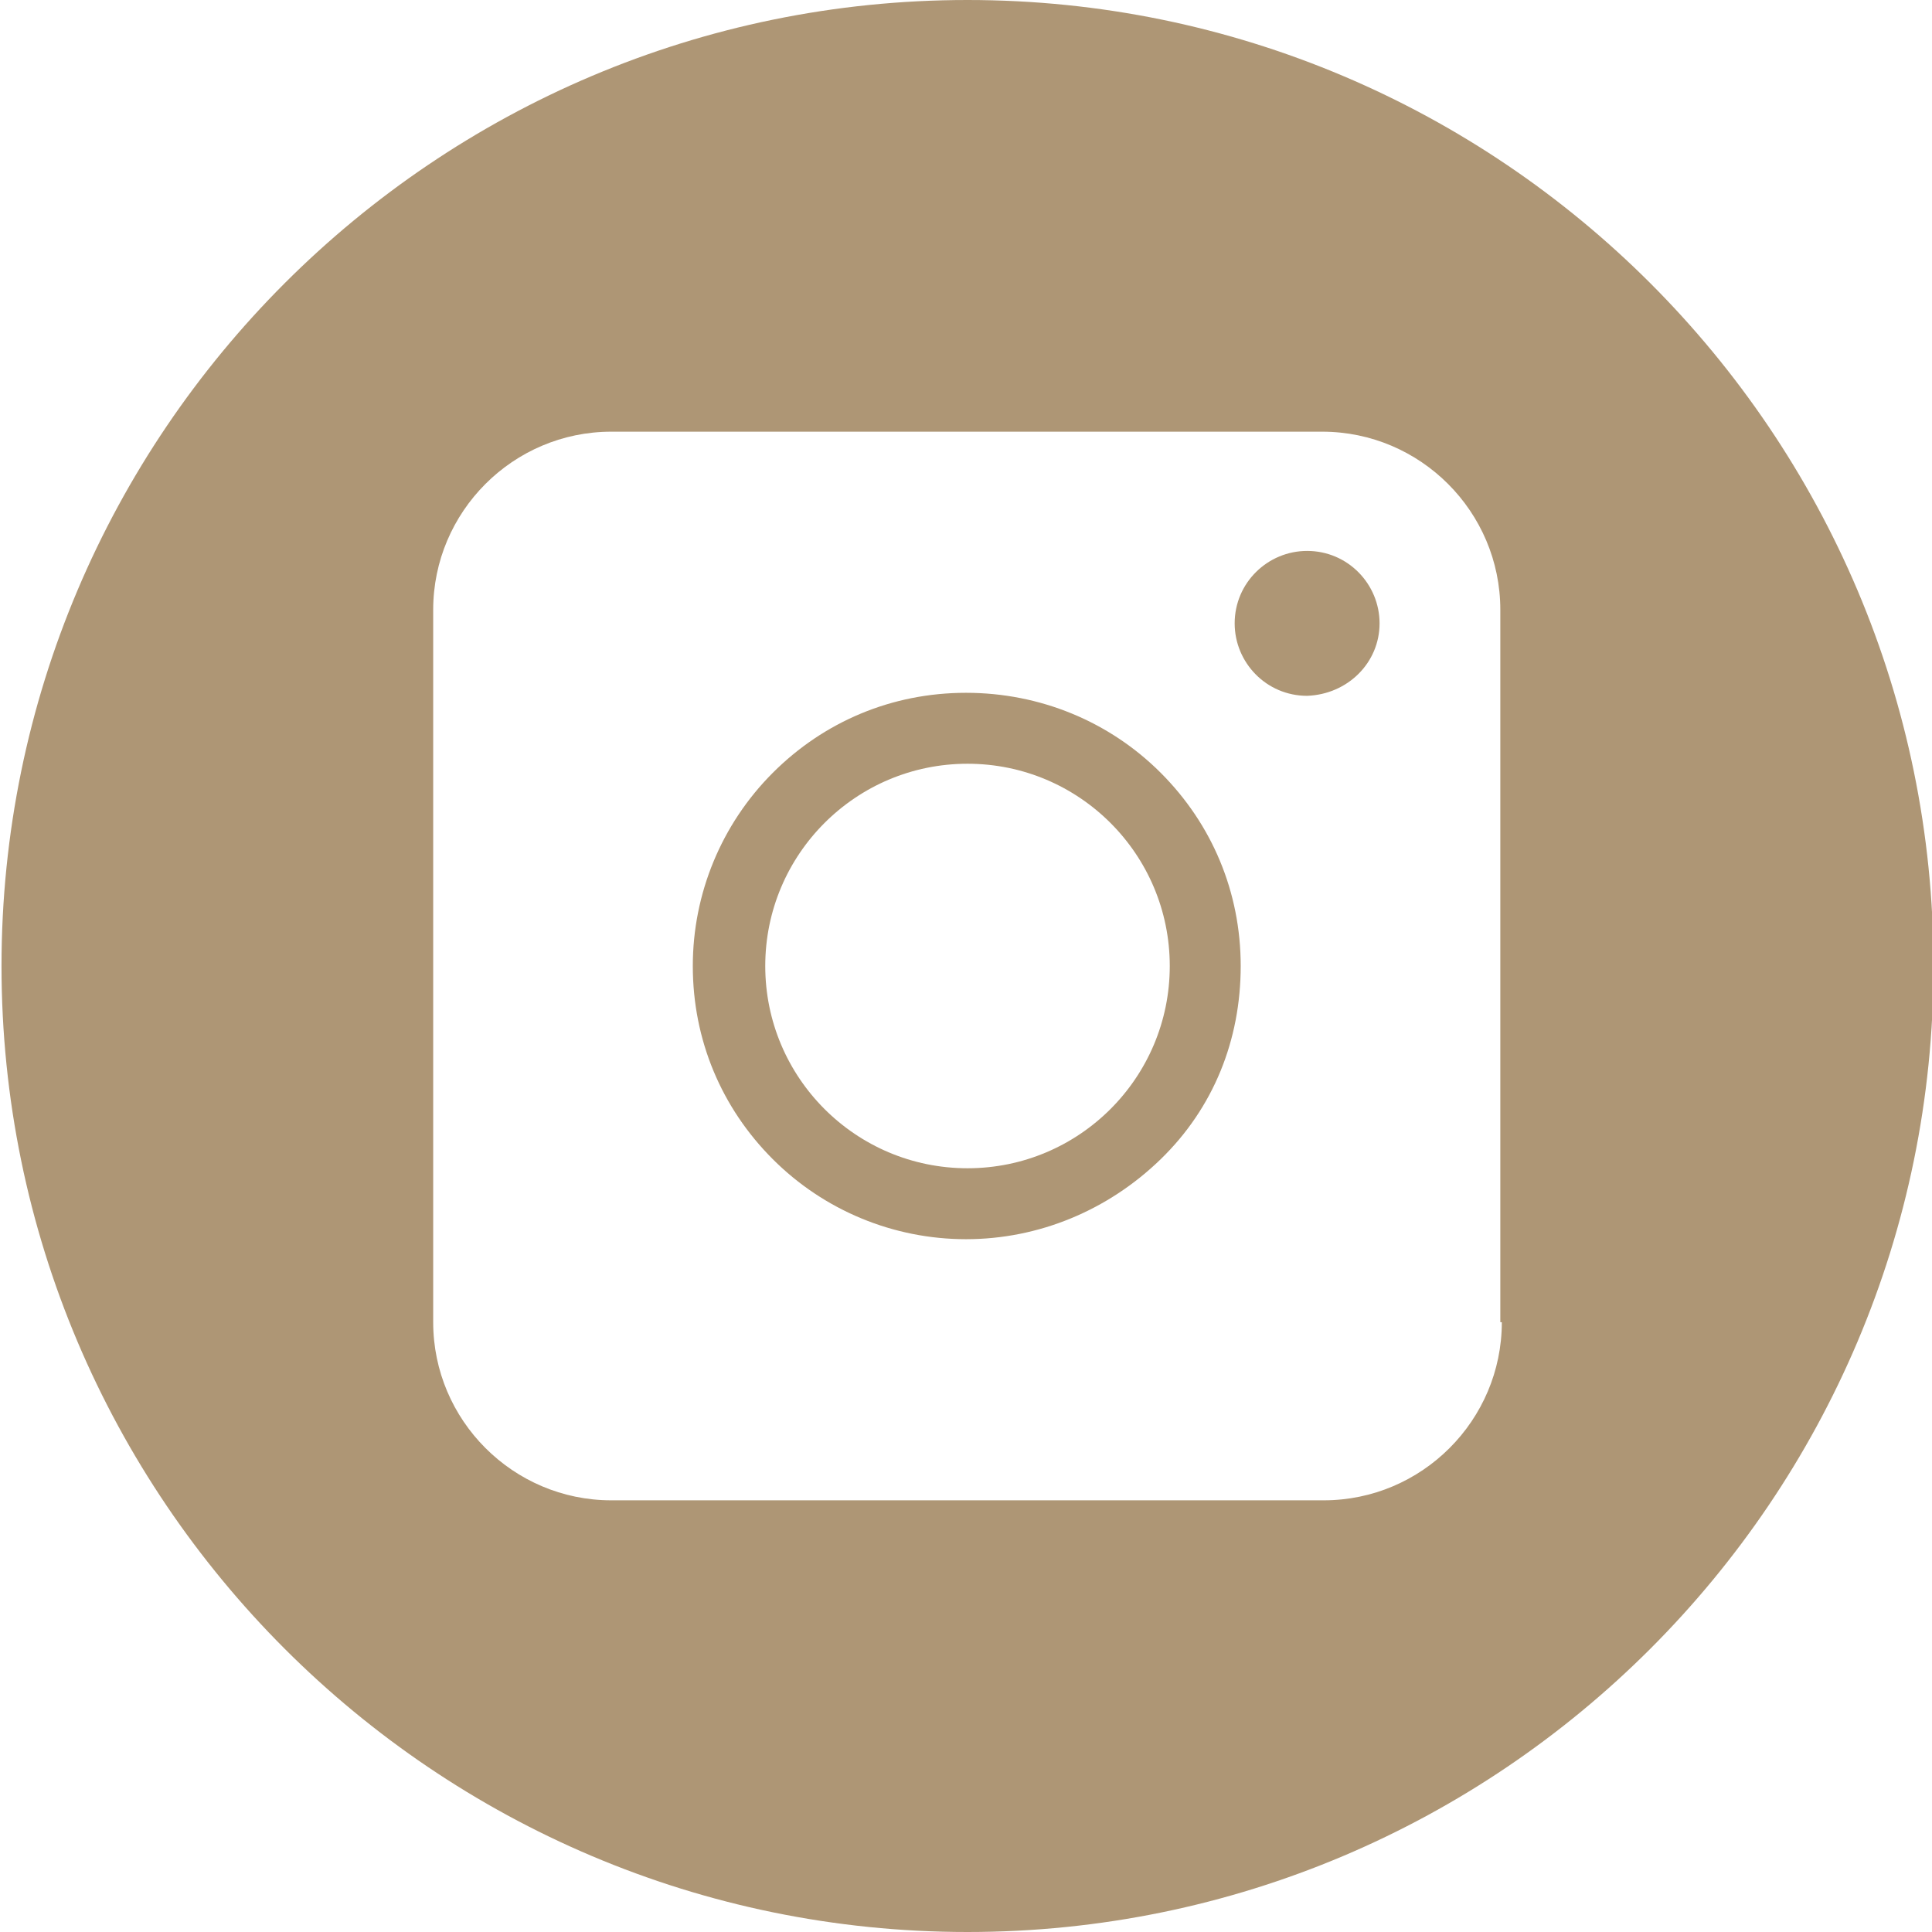 <?xml version="1.0" encoding="utf-8"?>
<!-- Generator: Adobe Illustrator 24.0.2, SVG Export Plug-In . SVG Version: 6.00 Build 0)  -->
<svg version="1.1" id="Слой_1" xmlns="http://www.w3.org/2000/svg" xmlns:xlink="http://www.w3.org/1999/xlink" x="0px" y="0px"
	 viewBox="0 0 128 128" style="enable-background:new 0 0 128 128;" xml:space="preserve">
<style type="text/css">
	.st0{clip-path:url(#SVGID_2_);fill:#AE9675;}
</style>
<g>
	<defs>
		<rect id="SVGID_1_" x="0.1" width="128" height="128"/>
	</defs>
	<clipPath id="SVGID_2_">
		<use xlink:href="#SVGID_1_"  style="overflow:visible;"/>
	</clipPath>
	<path class="st0" d="M77.5,64c0,7.4-6,13.4-13.4,13.4c-7.4,0-13.4-6-13.4-13.4s6-13.4,13.4-13.4C71.5,50.6,77.5,56.6,77.5,64
		 M82.2,64c0-4.9-1.9-9.4-5.3-12.8c-3.4-3.4-8-5.3-12.9-5.3s-9.4,1.9-12.8,5.3c-3.4,3.4-5.3,8-5.3,12.8c0,4.9,1.9,9.4,5.3,12.8
		c3.4,3.4,8,5.3,12.8,5.3s9.4-1.9,12.9-5.3C80.4,73.4,82.2,68.9,82.2,64 M91.4,41.3c0-2.6-2.1-4.8-4.8-4.8c-2.6,0-4.8,2.1-4.8,4.8
		c0,2.6,2.1,4.8,4.8,4.8C89.3,46,91.4,43.9,91.4,41.3 M99.5,87.6c0,6.5-5.3,11.8-11.8,11.8H40.5c-6.5,0-11.8-5.3-11.8-11.8V40.4
		c0-6.5,5.3-11.8,11.8-11.8h47.1c6.5,0,11.8,5.3,11.8,11.8V87.6z M128.1,64c0-35.3-28.7-64-64-64c-35.3,0-64,28.7-64,64
		s28.7,64,64,64C99.4,128,128.1,99.3,128.1,64"/>
</g>
</svg>
